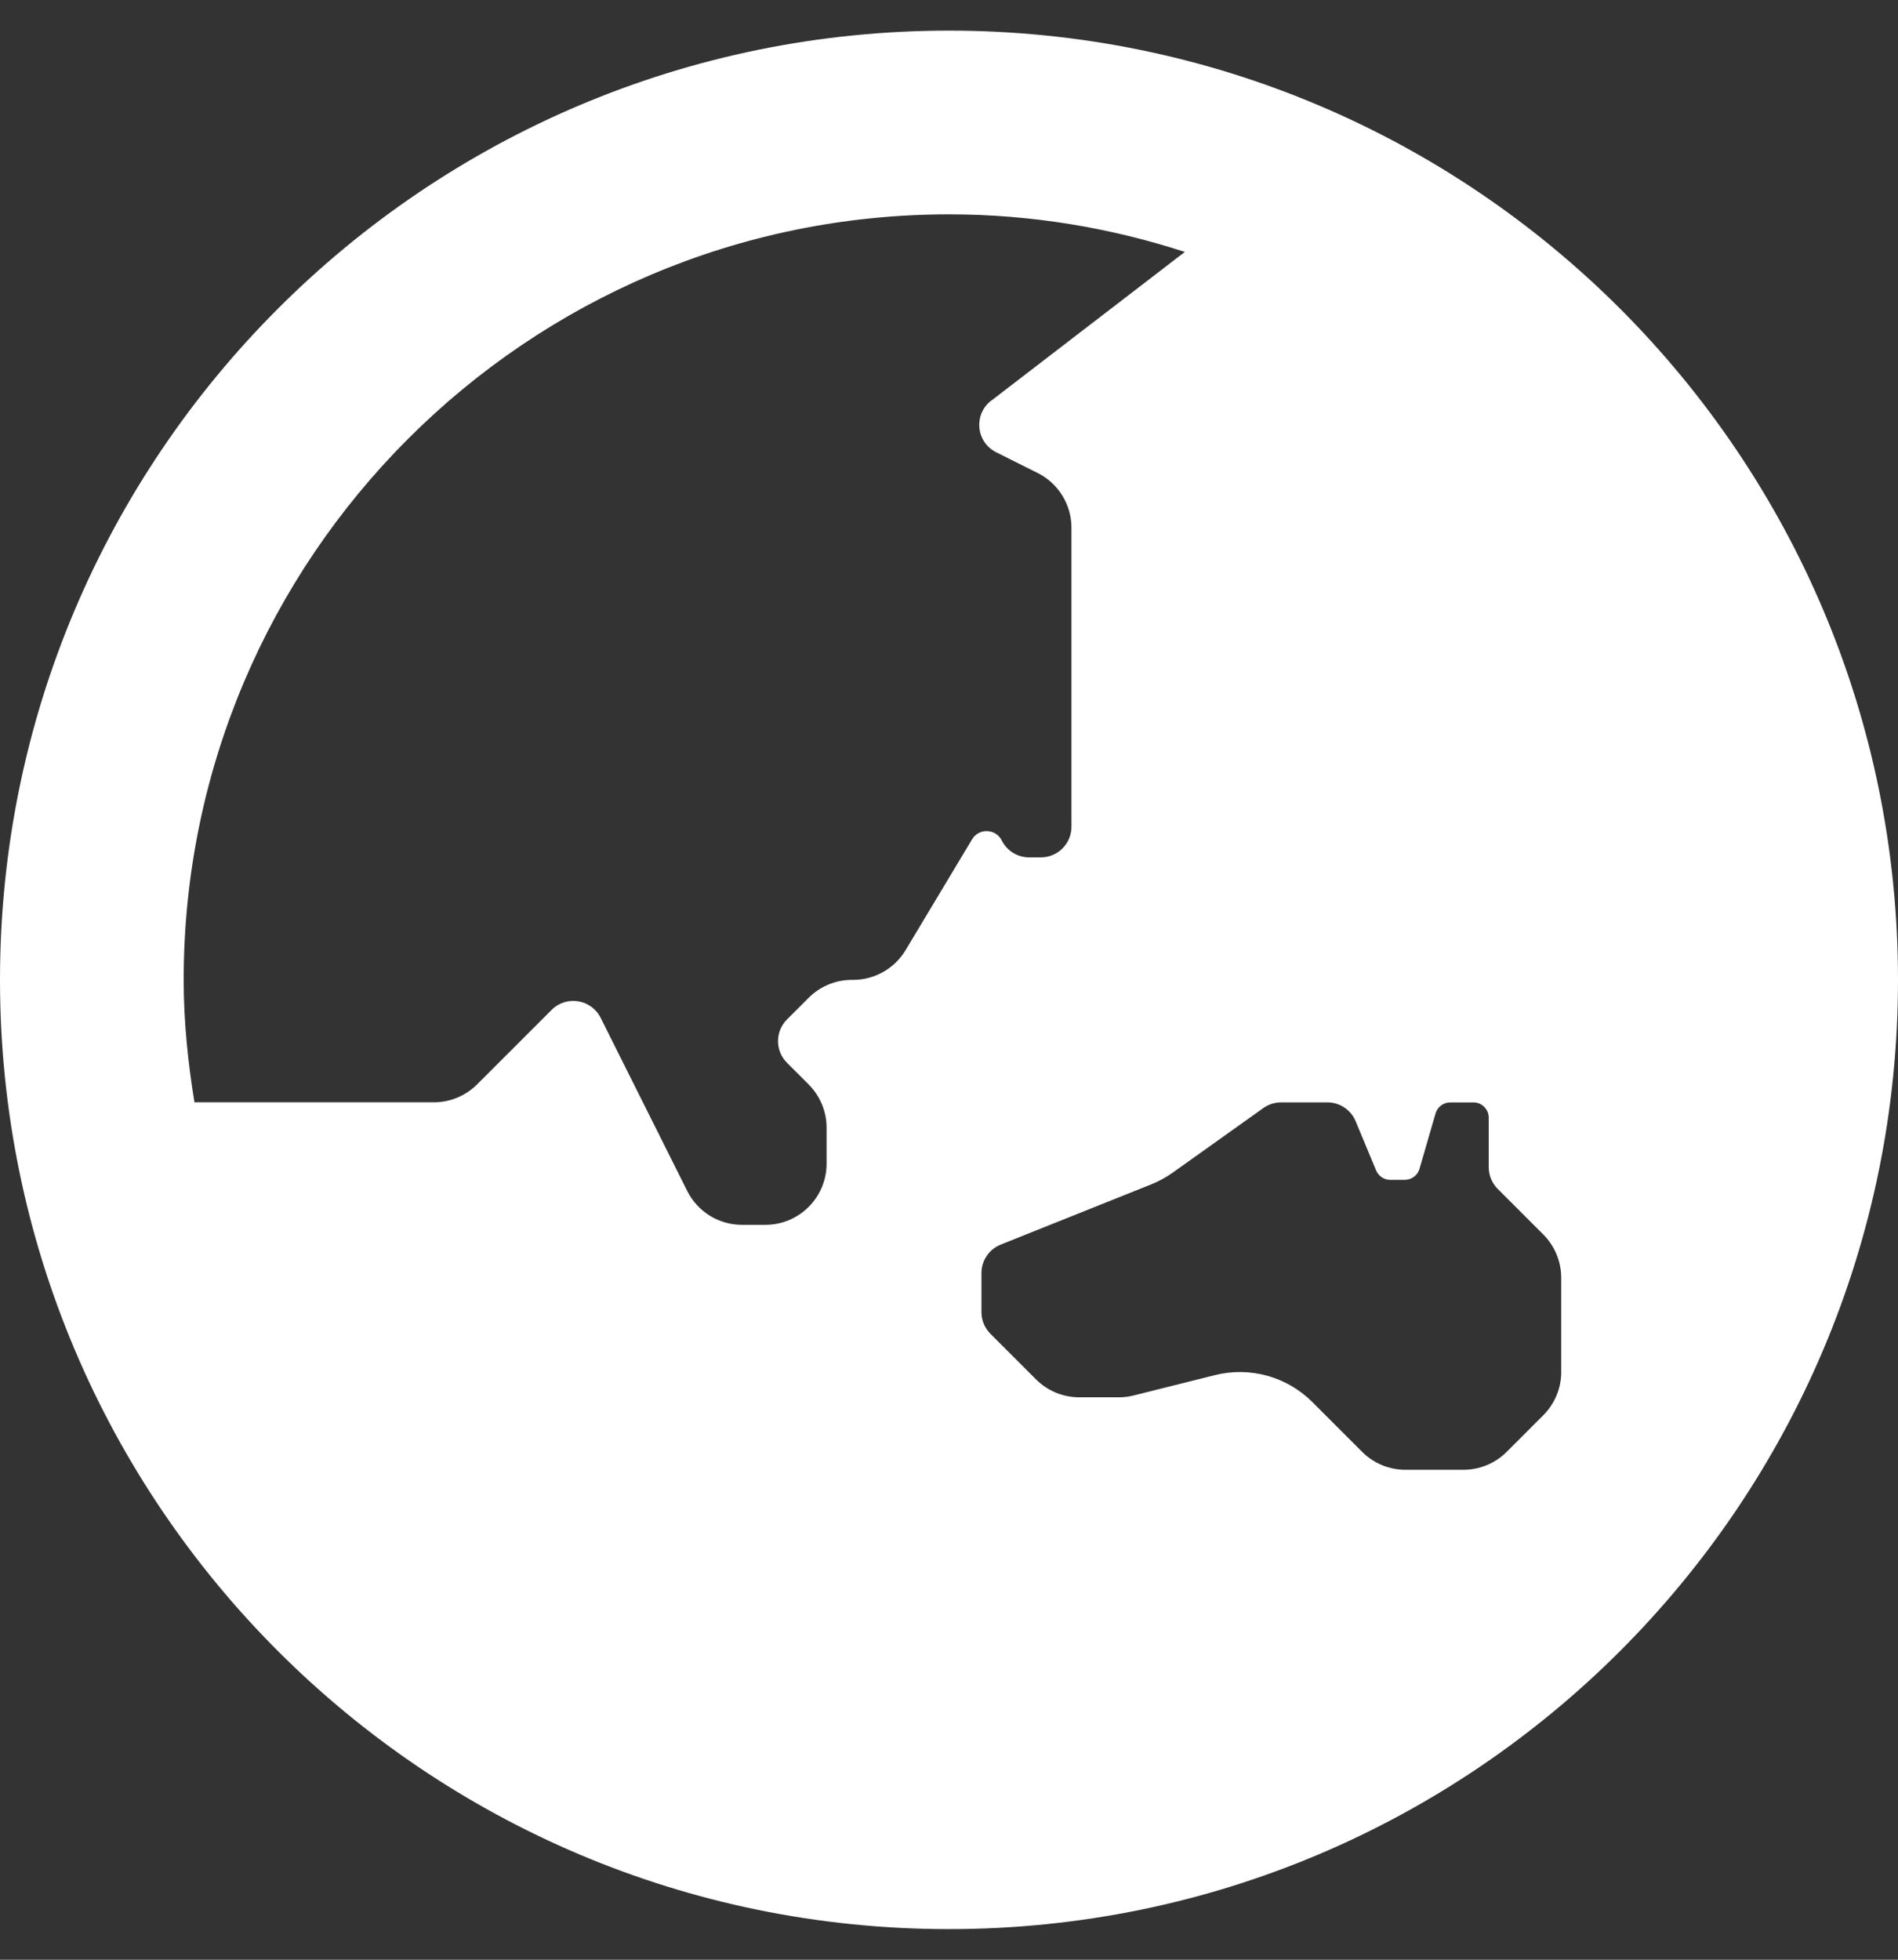<svg width="496" height="512" viewBox="0 0 496 512" fill="none" xmlns="http://www.w3.org/2000/svg">
<rect x="0" y="0" width="496" height="512" fill="#333333" stroke="none"/>
<path d="M248 8C111.03 8 0 119.03 0 256C0 392.97 111.03 504 248 504C384.97 504 496 392.97 496 256C496 119.03 384.97 8 248 8ZM236.66 248.23C233.77 253.05 228.56 256 222.94 256H222.63C218.39 256 214.32 257.69 211.32 260.69L205.66 266.35C202.54 269.47 202.54 274.54 205.66 277.66L211.32 283.32C214.32 286.32 216.01 290.39 216.01 294.63V304C216.01 312.84 208.85 320 200.01 320H193.9C187.84 320 182.3 316.58 179.59 311.15L156.97 265.92C154.53 261.04 148.02 259.98 144.16 263.84L124.69 283.3C121.69 286.3 117.62 287.99 113.38 287.99H50.81C49.12 277.55 48 266.92 48 256C48 145.72 137.72 56 248 56C269.51 56 290.2 59.51 309.63 65.82L259.47 104.35C254.36 107.76 254.84 115.41 260.33 118.16L271.16 123.57C276.58 126.28 280 131.82 280 137.88V216C280 220.42 276.42 224 272 224H268.94C265.91 224 263.14 222.29 261.79 219.58C260.23 216.46 255.83 216.29 254.03 219.28L236.66 248.23V248.23ZM408 358.43C408 362.67 406.31 366.74 403.31 369.74L393.74 379.31C390.74 382.31 386.67 384 382.43 384H367.27C363.03 384 358.96 382.31 355.96 379.31L342.95 366.3C339.681 363.032 335.622 360.665 331.167 359.431C326.713 358.198 322.014 358.139 317.53 359.26L296.26 364.58C294.99 364.9 293.69 365.06 292.38 365.06H282.04C277.8 365.06 273.73 363.37 270.73 360.37L258.82 348.46C257.321 346.958 256.479 344.922 256.48 342.8V332.6C256.48 329.33 258.47 326.39 261.51 325.17L300.85 309.43C302.83 308.64 304.71 307.61 306.44 306.38L330.15 289.49C331.505 288.525 333.127 288.008 334.79 288.01H346.88C350.11 288.01 353.03 289.95 354.27 292.94L359.62 305.79C359.924 306.518 360.436 307.14 361.093 307.578C361.749 308.016 362.521 308.25 363.31 308.25H367.11C368.89 308.25 370.46 307.07 370.95 305.37L375.15 290.9C375.65 289.19 377.21 288.02 378.99 288.02H385.05C387.26 288.02 389.05 289.81 389.05 292.02V304.95C389.05 307.07 389.89 309.11 391.39 310.61L403.3 322.52C406.3 325.52 407.99 329.59 407.99 333.83V358.43H408Z" fill="white"/>
</svg>
